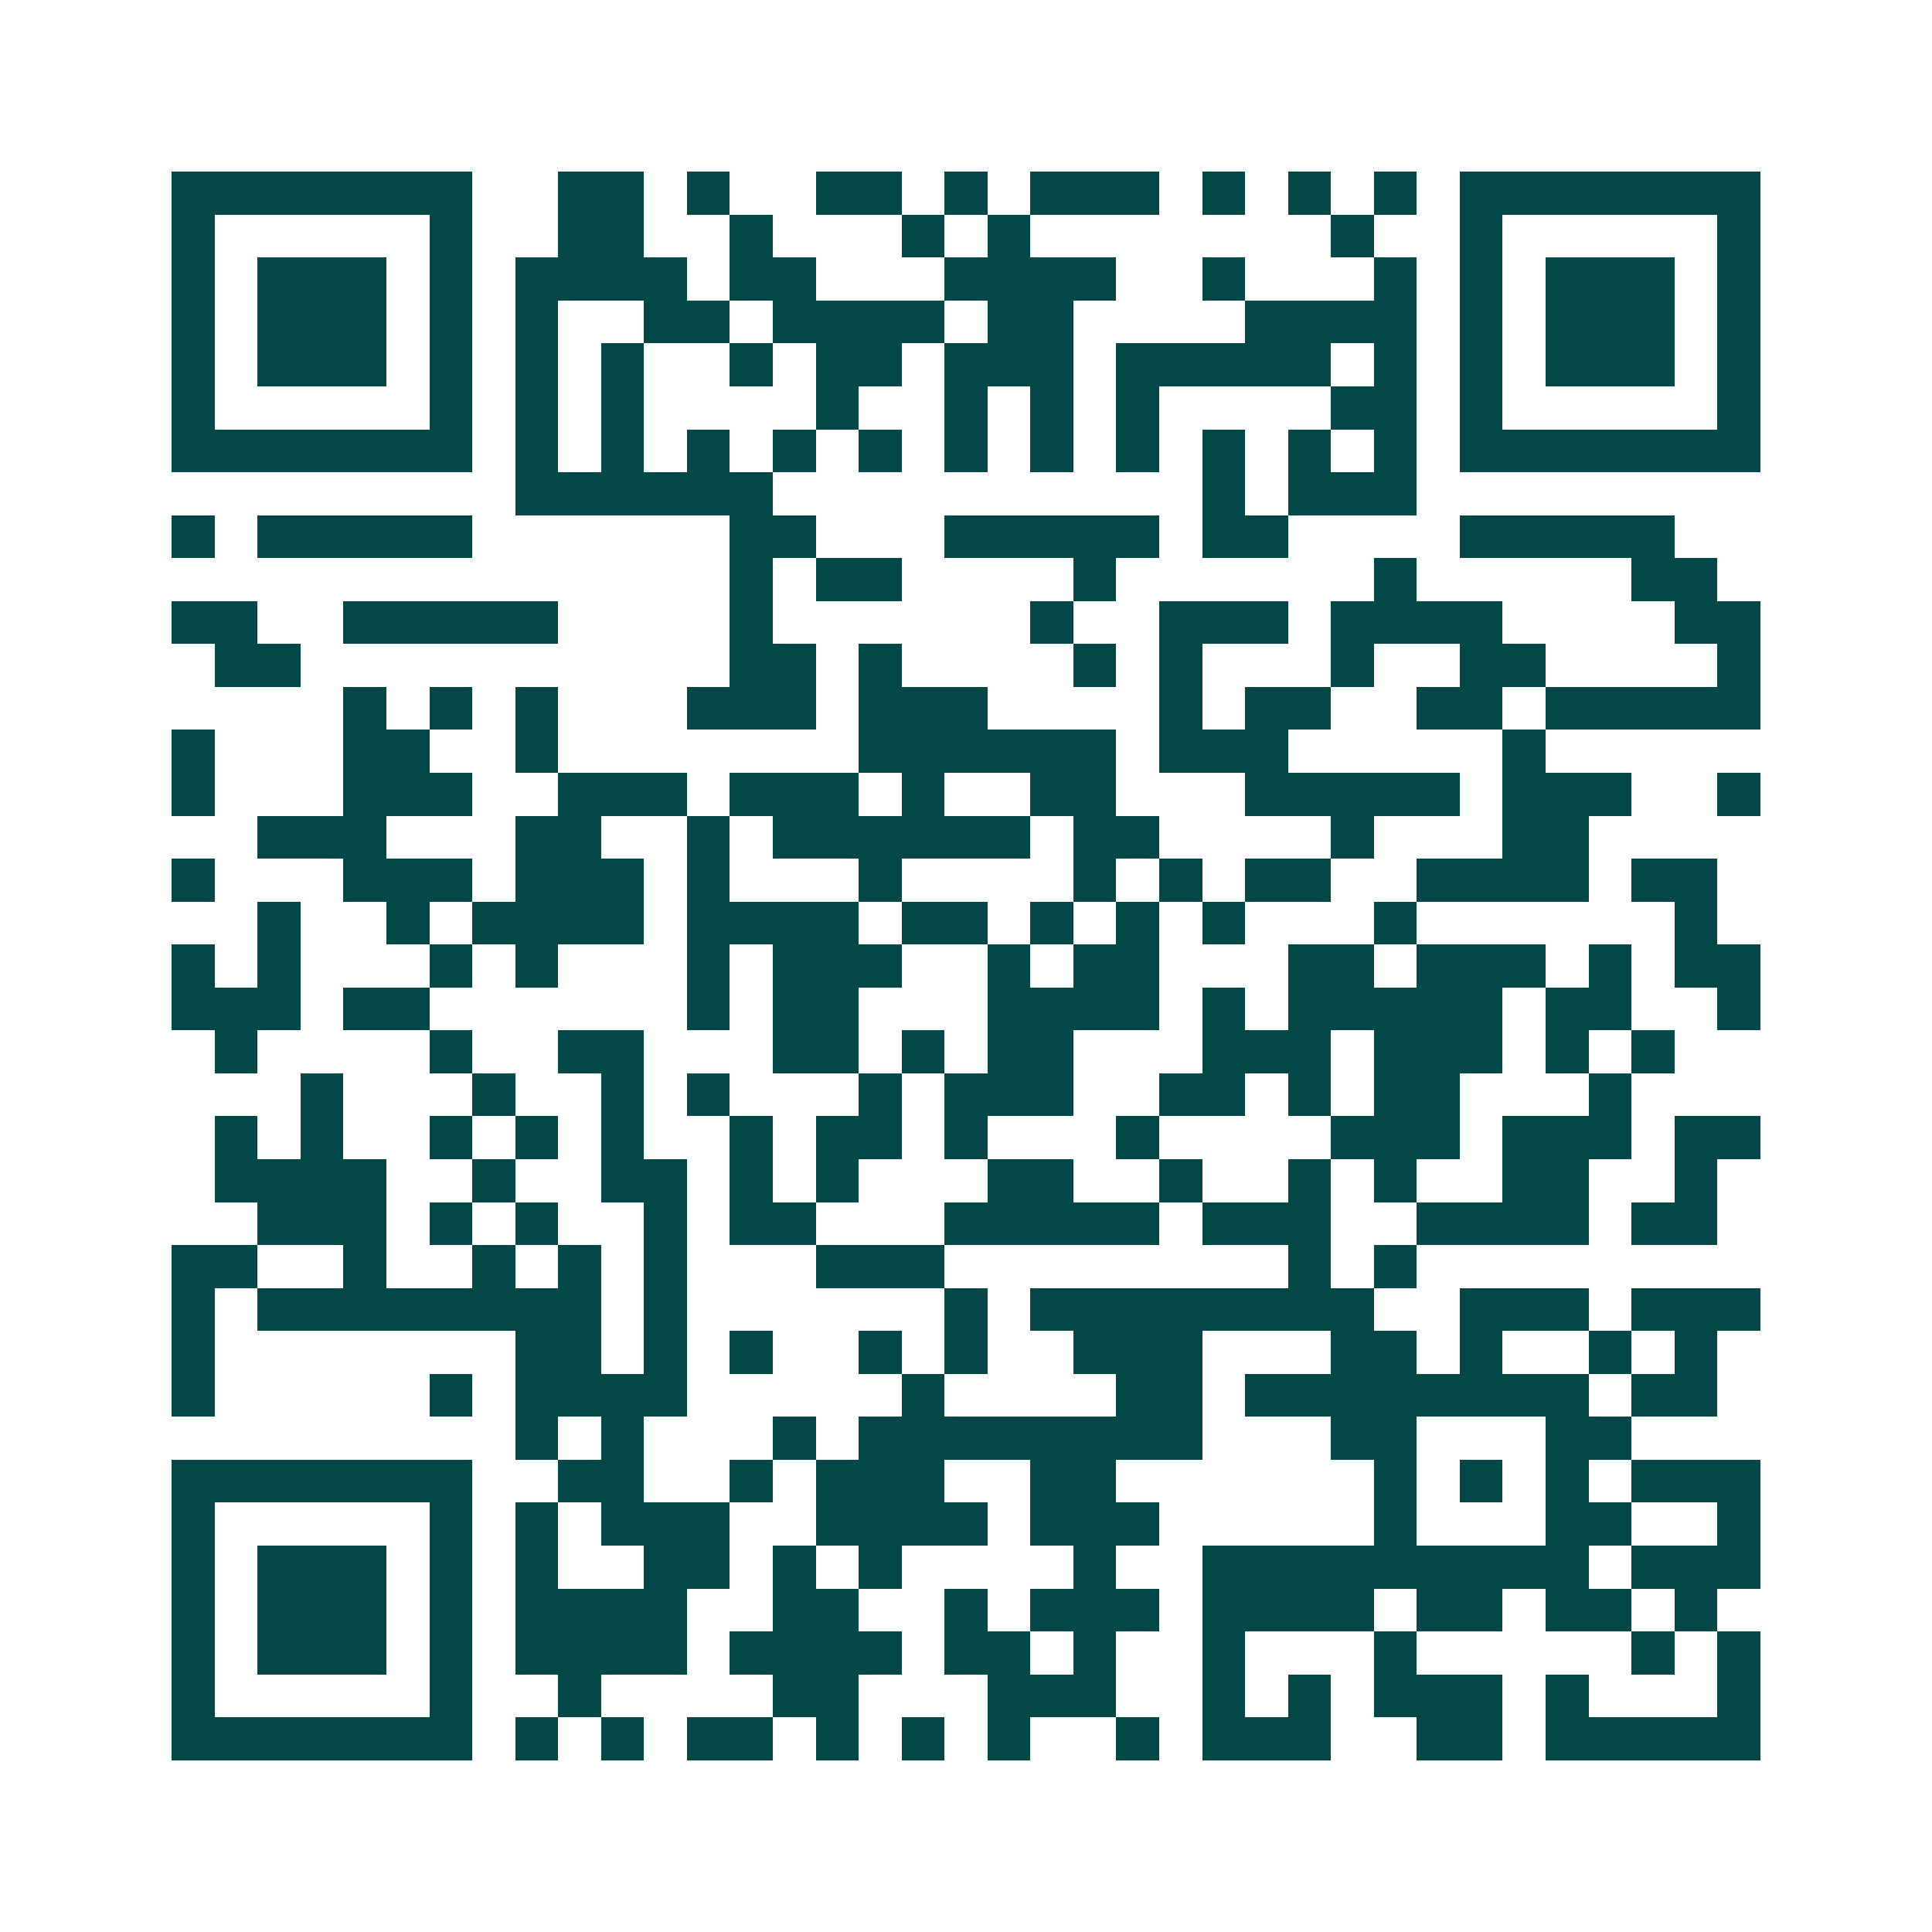 <svg xmlns="http://www.w3.org/2000/svg" width="200" height="200" viewBox="0 0 45 45" shape-rendering="crispEdges"><path fill="#ffffff" d="M0 0h45v45H0z"/><path stroke="#014847" d="M4 4.5h7m2 0h2m1 0h1m2 0h2m1 0h1m1 0h3m1 0h1m1 0h1m1 0h1m1 0h7M4 5.5h1m5 0h1m2 0h2m2 0h1m3 0h1m1 0h1m7 0h1m2 0h1m5 0h1M4 6.5h1m1 0h3m1 0h1m1 0h4m1 0h2m3 0h4m2 0h1m3 0h1m1 0h1m1 0h3m1 0h1M4 7.5h1m1 0h3m1 0h1m1 0h1m2 0h2m1 0h4m1 0h2m4 0h4m1 0h1m1 0h3m1 0h1M4 8.5h1m1 0h3m1 0h1m1 0h1m1 0h1m2 0h1m1 0h2m1 0h3m1 0h5m1 0h1m1 0h1m1 0h3m1 0h1M4 9.5h1m5 0h1m1 0h1m1 0h1m4 0h1m2 0h1m1 0h1m1 0h1m4 0h2m1 0h1m5 0h1M4 10.5h7m1 0h1m1 0h1m1 0h1m1 0h1m1 0h1m1 0h1m1 0h1m1 0h1m1 0h1m1 0h1m1 0h1m1 0h7M12 11.5h6m10 0h1m1 0h3M4 12.5h1m1 0h5m6 0h2m3 0h5m1 0h2m4 0h5M17 13.5h1m1 0h2m4 0h1m6 0h1m5 0h2M4 14.5h2m2 0h5m4 0h1m6 0h1m2 0h3m1 0h4m4 0h2M5 15.5h2m10 0h2m1 0h1m4 0h1m1 0h1m3 0h1m2 0h2m4 0h1M8 16.5h1m1 0h1m1 0h1m3 0h3m1 0h3m4 0h1m1 0h2m2 0h2m1 0h5M4 17.5h1m3 0h2m2 0h1m7 0h6m1 0h3m5 0h1M4 18.5h1m3 0h3m2 0h3m1 0h3m1 0h1m2 0h2m3 0h5m1 0h3m2 0h1M6 19.5h3m3 0h2m2 0h1m1 0h6m1 0h2m4 0h1m3 0h2M4 20.5h1m3 0h3m1 0h3m1 0h1m3 0h1m4 0h1m1 0h1m1 0h2m2 0h4m1 0h2M6 21.5h1m2 0h1m1 0h4m1 0h4m1 0h2m1 0h1m1 0h1m1 0h1m3 0h1m6 0h1M4 22.5h1m1 0h1m3 0h1m1 0h1m3 0h1m1 0h3m2 0h1m1 0h2m3 0h2m1 0h3m1 0h1m1 0h2M4 23.5h3m1 0h2m6 0h1m1 0h2m3 0h4m1 0h1m1 0h5m1 0h2m2 0h1M5 24.5h1m4 0h1m2 0h2m3 0h2m1 0h1m1 0h2m3 0h3m1 0h3m1 0h1m1 0h1M7 25.5h1m3 0h1m2 0h1m1 0h1m3 0h1m1 0h3m2 0h2m1 0h1m1 0h2m3 0h1M5 26.5h1m1 0h1m2 0h1m1 0h1m1 0h1m2 0h1m1 0h2m1 0h1m3 0h1m4 0h3m1 0h3m1 0h2M5 27.5h4m2 0h1m2 0h2m1 0h1m1 0h1m3 0h2m2 0h1m2 0h1m1 0h1m2 0h2m2 0h1M6 28.5h3m1 0h1m1 0h1m2 0h1m1 0h2m3 0h5m1 0h3m2 0h4m1 0h2M4 29.5h2m2 0h1m2 0h1m1 0h1m1 0h1m3 0h3m8 0h1m1 0h1M4 30.5h1m1 0h8m1 0h1m6 0h1m1 0h8m2 0h3m1 0h3M4 31.5h1m7 0h2m1 0h1m1 0h1m2 0h1m1 0h1m2 0h3m3 0h2m1 0h1m2 0h1m1 0h1M4 32.5h1m5 0h1m1 0h4m5 0h1m4 0h2m1 0h8m1 0h2M12 33.5h1m1 0h1m3 0h1m1 0h8m3 0h2m3 0h2M4 34.5h7m2 0h2m2 0h1m1 0h3m2 0h2m6 0h1m1 0h1m1 0h1m1 0h3M4 35.5h1m5 0h1m1 0h1m1 0h3m2 0h4m1 0h3m5 0h1m3 0h2m2 0h1M4 36.5h1m1 0h3m1 0h1m1 0h1m2 0h2m1 0h1m1 0h1m4 0h1m2 0h9m1 0h3M4 37.5h1m1 0h3m1 0h1m1 0h4m2 0h2m2 0h1m1 0h3m1 0h4m1 0h2m1 0h2m1 0h1M4 38.5h1m1 0h3m1 0h1m1 0h4m1 0h4m1 0h2m1 0h1m2 0h1m3 0h1m5 0h1m1 0h1M4 39.5h1m5 0h1m2 0h1m4 0h2m3 0h3m2 0h1m1 0h1m1 0h3m1 0h1m3 0h1M4 40.5h7m1 0h1m1 0h1m1 0h2m1 0h1m1 0h1m1 0h1m2 0h1m1 0h3m2 0h2m1 0h5"/></svg>
